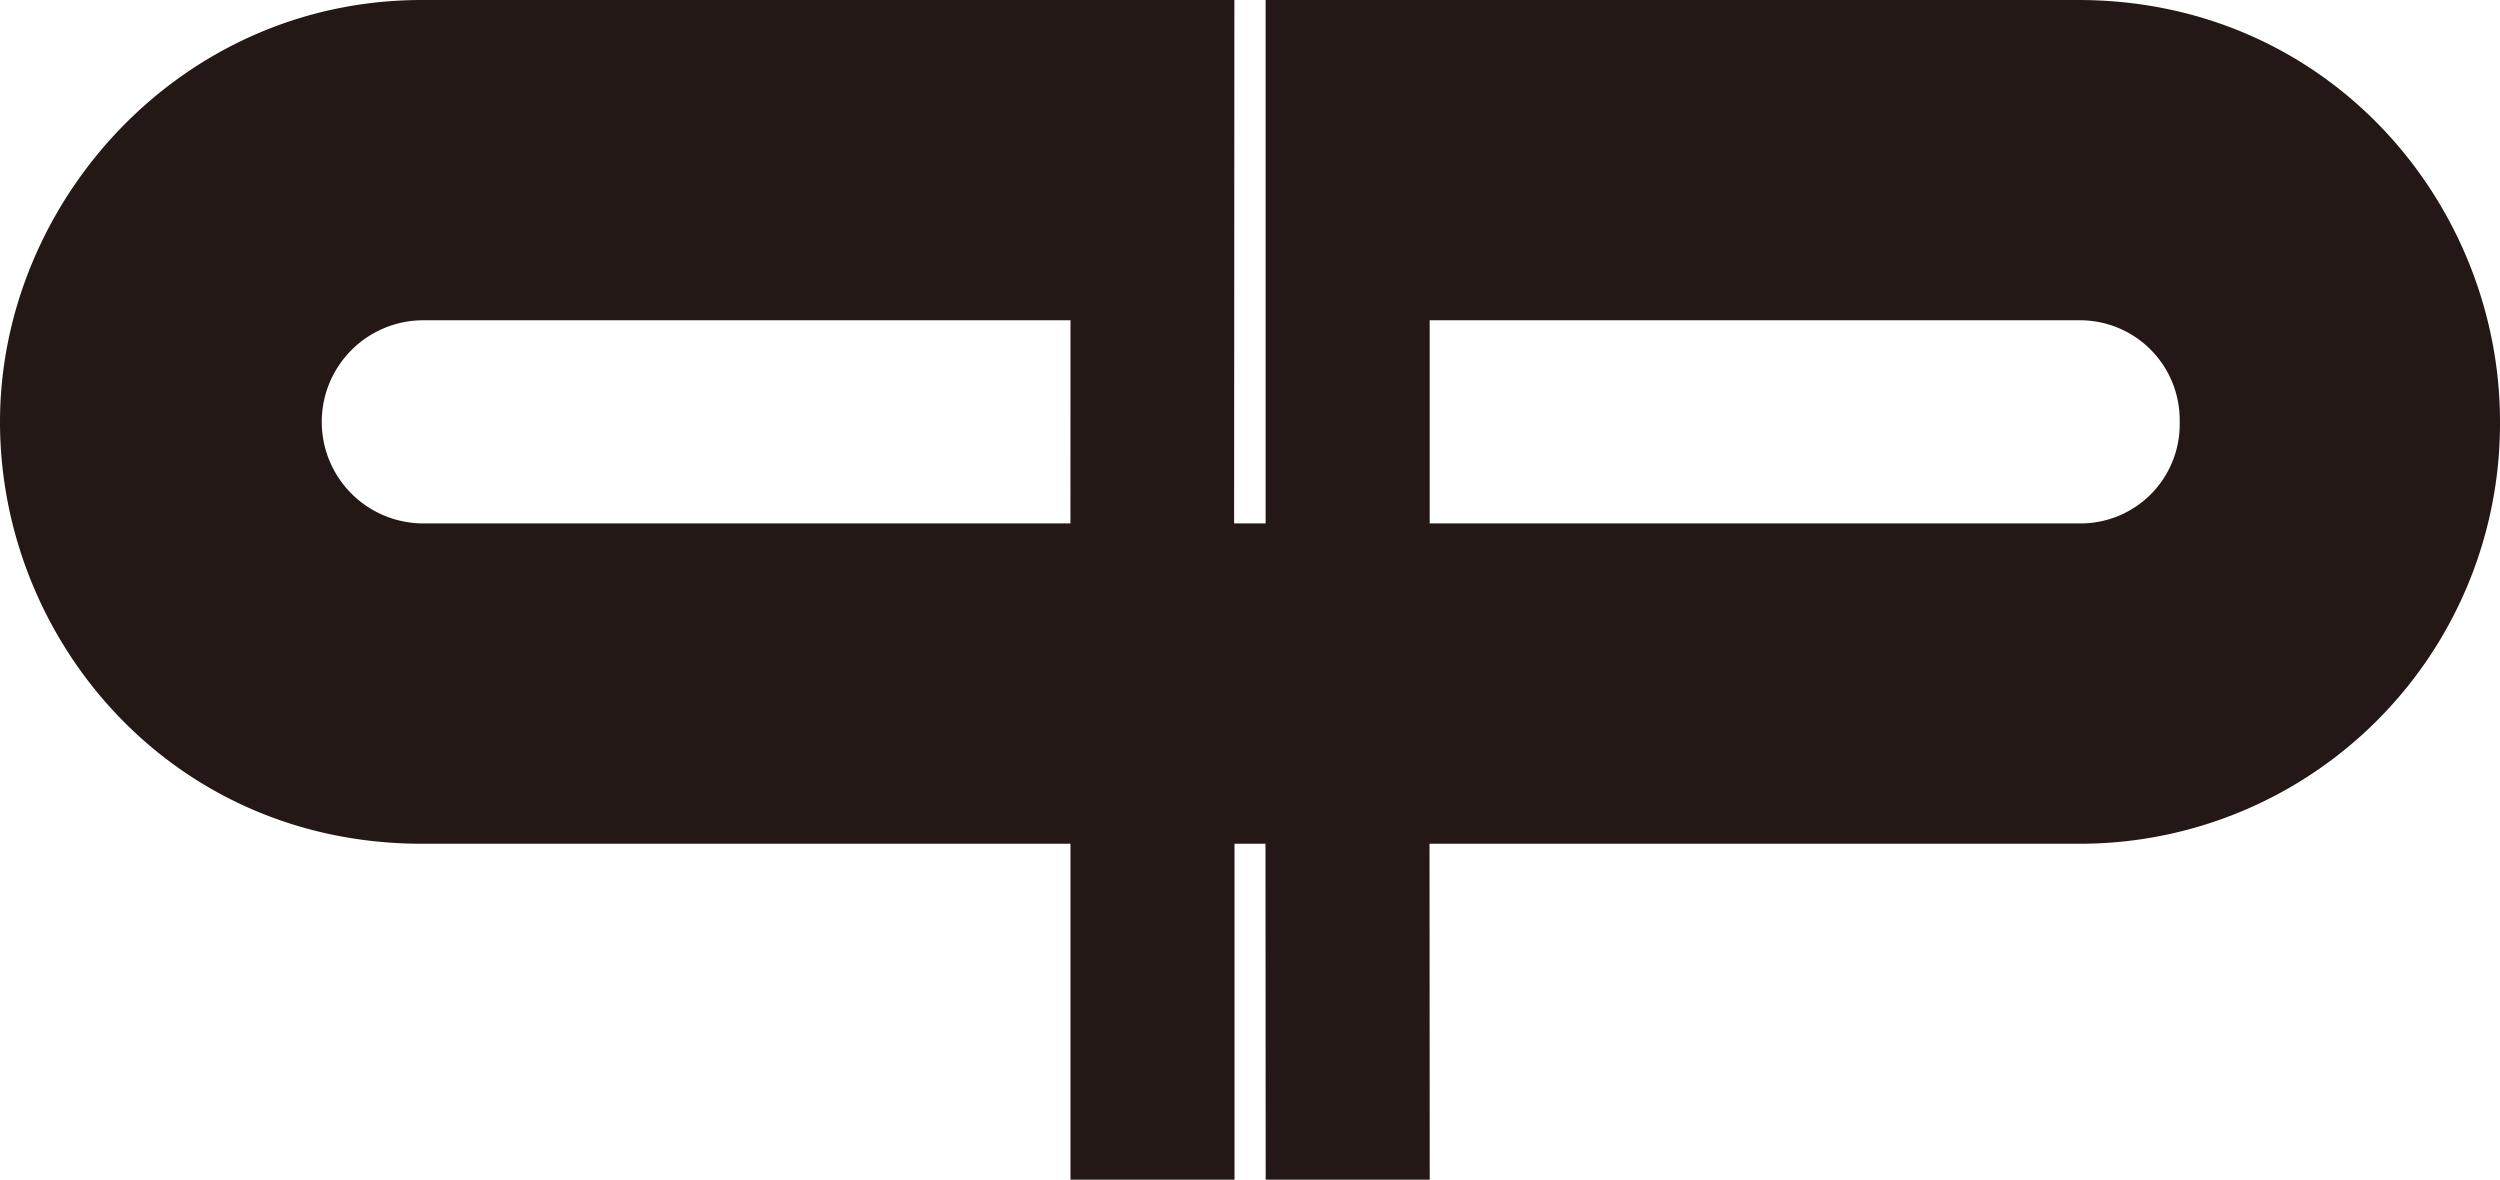 <?xml version="1.0" encoding="utf-8"?><svg xmlns="http://www.w3.org/2000/svg" viewBox="0 0 240 113.25"><path d="M199.5,50.248h-62.25v-19.5H199.5a9.573,9.573,0,0,1,9.749,9.749,9.518,9.518,0,0,1-9.749,9.75m-96.738,0H40.5a9.751,9.751,0,0,1,0-19.5h62.266ZM240,40.5C240,19.5,223.5,0,199.5,0c-27,0-53.753,0-78,0V50.248h-3.025L118.5,0h-78C17.248,0,0,19.5,0,40.5S16.481,81,40.5,81h62.266V113.25h15.748V81l2.973,0,.018,32.252h15.749L137.234,81s30.134,0,62.268,0A40.343,40.343,0,0,0,240,40.5" fill="#231815"/></svg>
